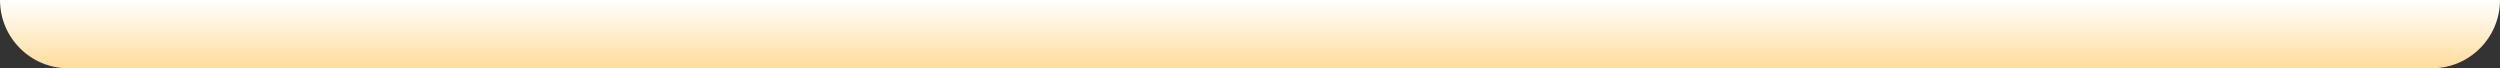<svg xmlns="http://www.w3.org/2000/svg" width="366" height="10" viewBox="0 0 366 10" fill="none"><rect x="0" y="0" width="366" height="10" fill="#333333" stroke="none"/><path d="M0 0H366C366 5.523 361.523 10 356 10H10C4.477 10 0 5.523 0 0Z" fill="url(#paint0_linear_1263_8465)"></path><defs><linearGradient id="paint0_linear_1263_8465" x1="183" y1="10" x2="183" y2="0" gradientUnits="userSpaceOnUse"><stop stop-color="#FFA703"></stop><stop offset="0" stop-color="#FFA908"></stop><stop offset="0" stop-color="#FFDC9A"></stop><stop offset="1" stop-color="white"></stop></linearGradient></defs></svg>